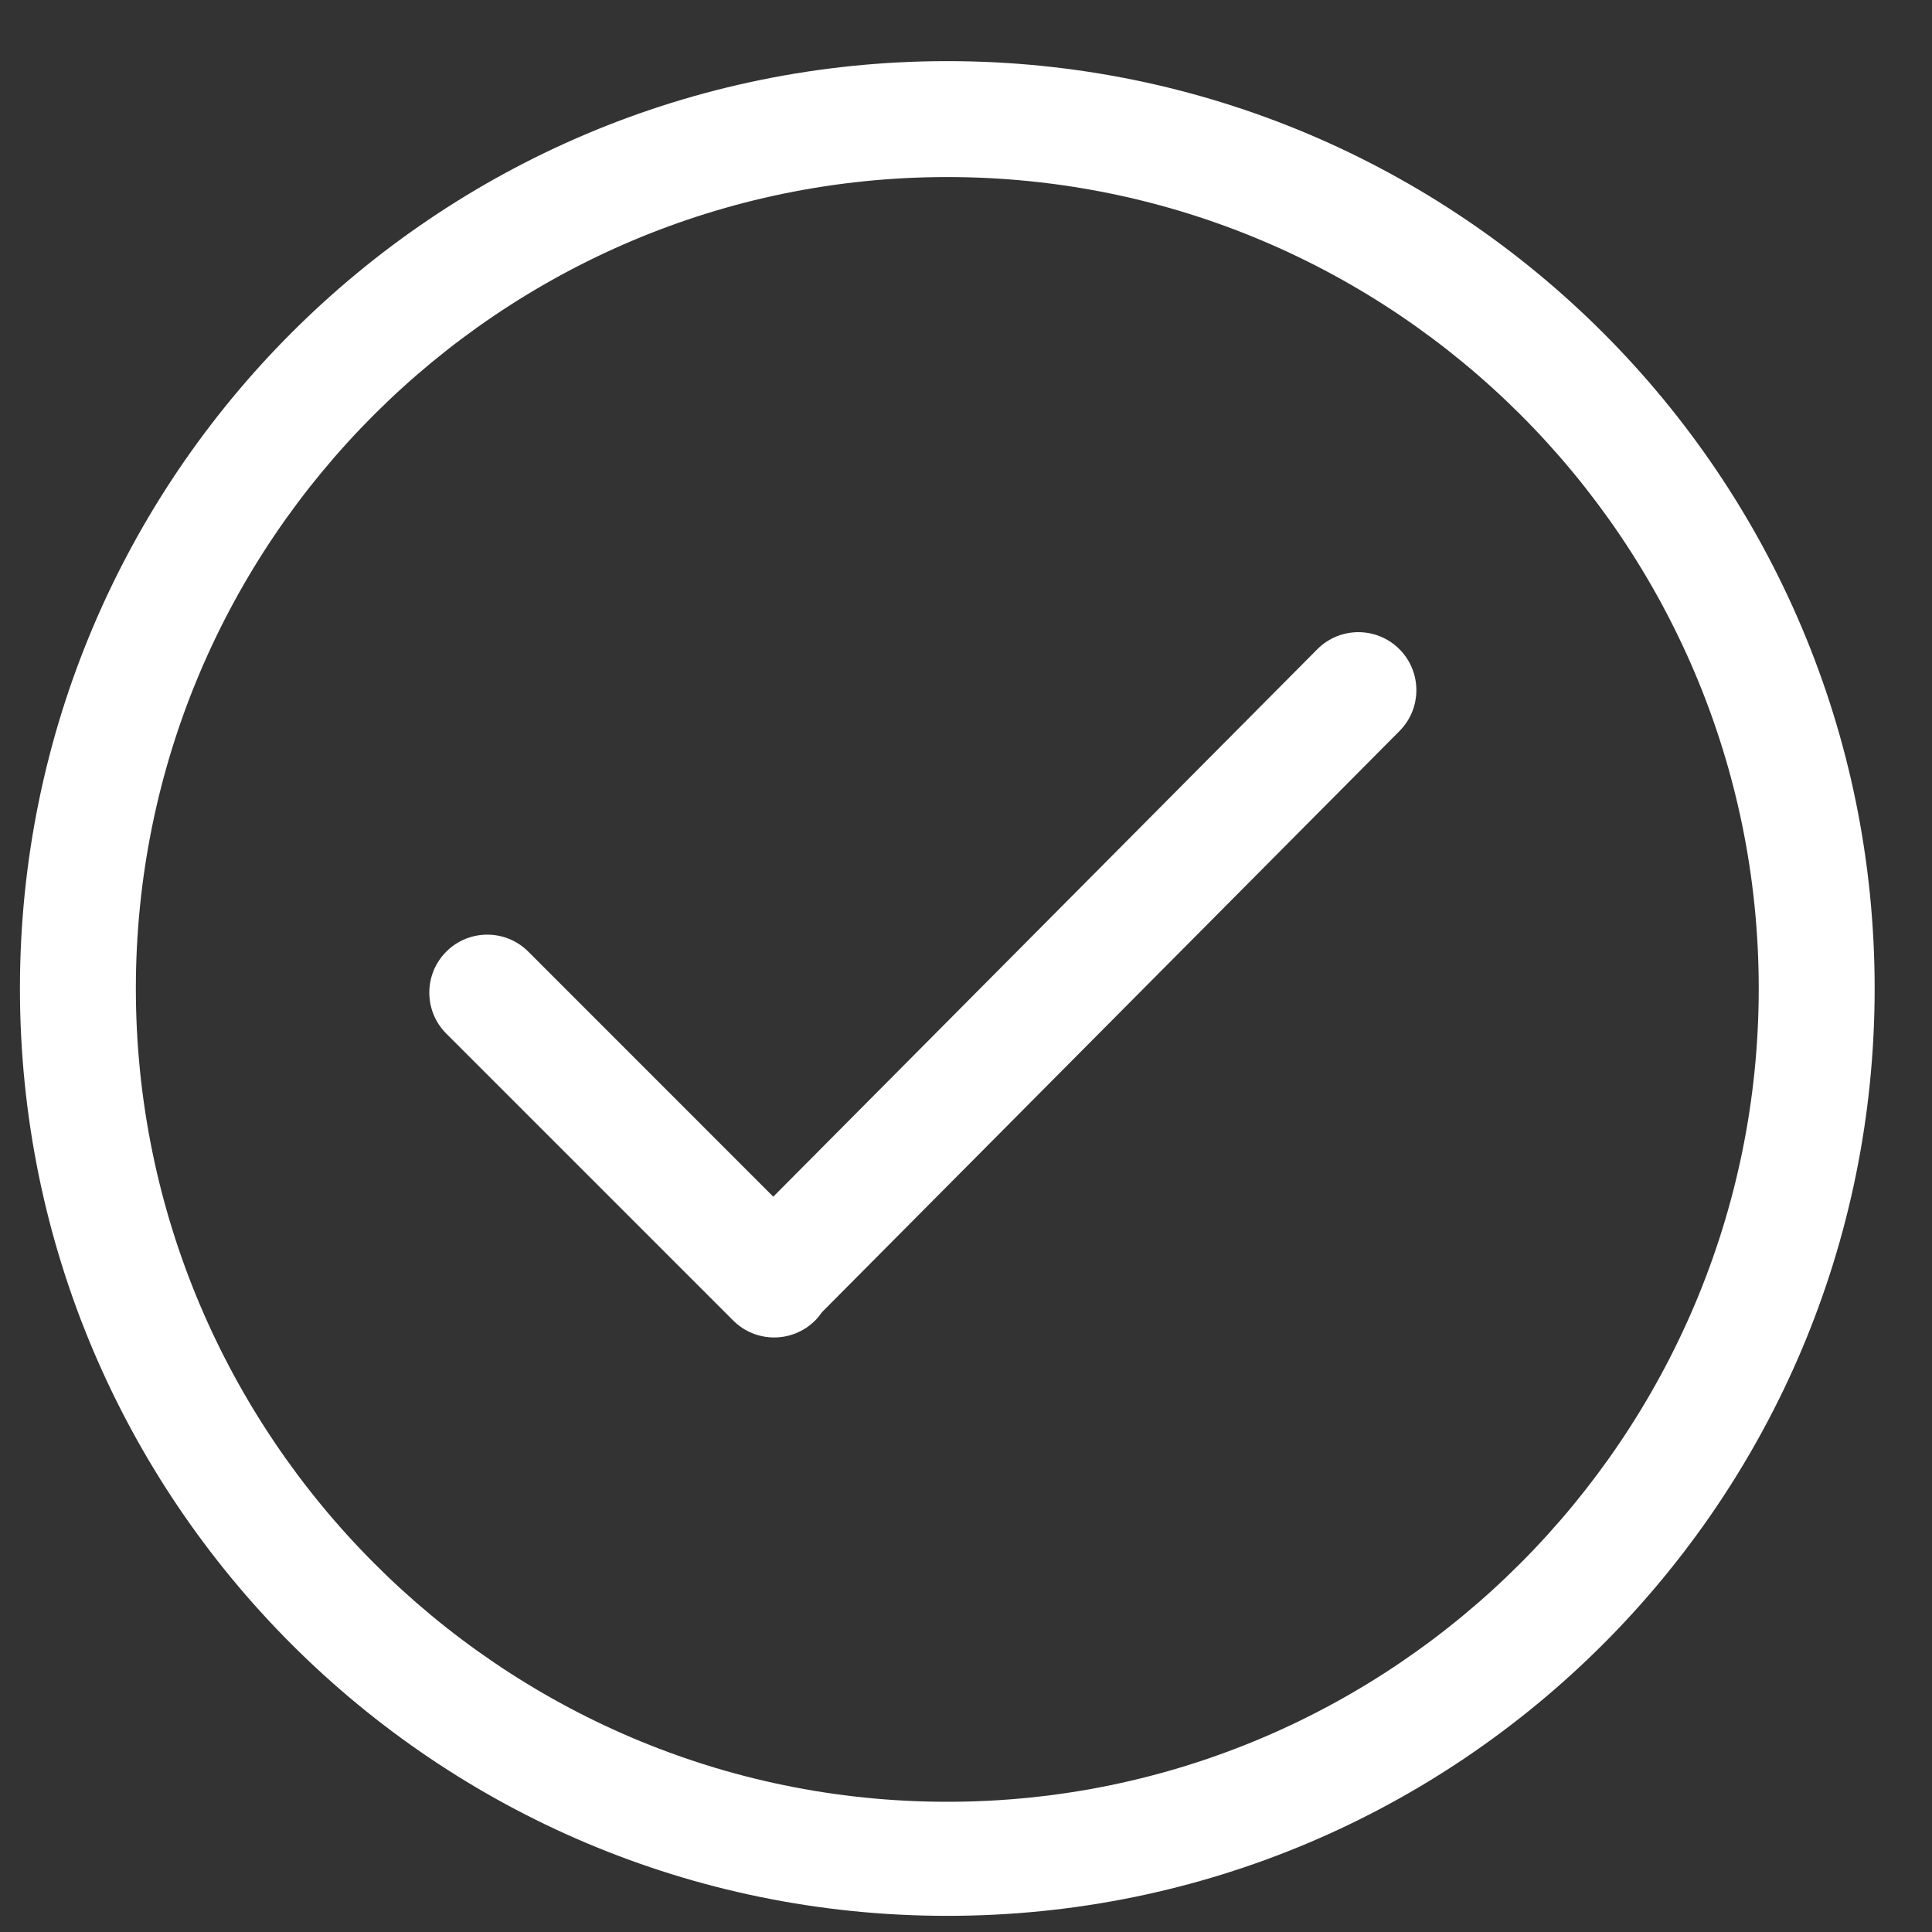 <svg width="25" height="25" viewBox="0 0 25 25" fill="none" xmlns="http://www.w3.org/2000/svg">
<rect x="0" y="0" width="25" height="25" fill="#333333" stroke="none"/>
<path d="M12.258 0.791C5.63 0.791 0.258 6.164 0.258 12.791C0.258 19.419 5.63 24.791 12.258 24.791C18.886 24.791 24.258 19.419 24.258 12.791C24.258 6.164 18.886 0.791 12.258 0.791ZM12.258 23.315C6.468 23.315 1.758 18.581 1.758 12.791C1.758 7.001 6.468 2.291 12.258 2.291C18.047 2.291 22.758 7.001 22.758 12.791C22.758 18.581 18.047 23.315 12.258 23.315ZM17.047 8.4L10.006 15.485L6.836 12.314C6.543 12.021 6.068 12.021 5.775 12.314C5.482 12.607 5.482 13.082 5.775 13.375L9.487 17.087C9.78 17.38 10.255 17.38 10.548 17.087C10.582 17.054 10.61 17.017 10.637 16.979L18.108 9.461C18.401 9.168 18.401 8.693 18.108 8.4C17.815 8.107 17.34 8.107 17.047 8.4Z" fill="white"/>
</svg>
